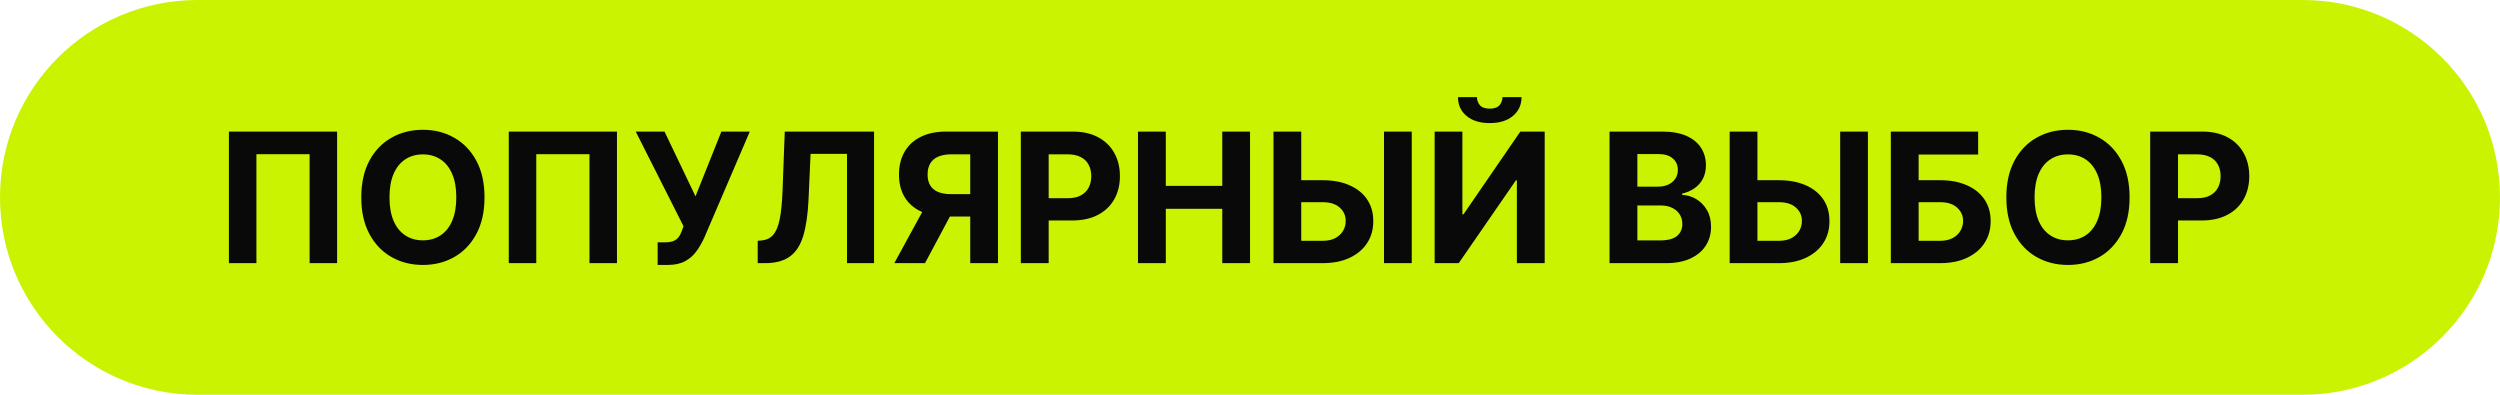<?xml version="1.0" encoding="UTF-8"?> <svg xmlns="http://www.w3.org/2000/svg" width="152" height="24" viewBox="0 0 152 24" fill="none"><path d="M0 12C0 5.373 5.373 0 12 0H140C146.627 0 152 5.373 152 12C152 18.627 146.627 24 140 24H12C5.373 24 0 18.627 0 12Z" fill="#C9F300"></path><path d="M20.496 8V16H18.824V9.375H15.59V16H13.918V8H20.496ZM29.458 12C29.458 12.872 29.293 13.615 28.962 14.227C28.634 14.838 28.186 15.306 27.618 15.629C27.053 15.949 26.418 16.109 25.712 16.109C25.001 16.109 24.363 15.948 23.798 15.625C23.233 15.302 22.786 14.835 22.458 14.223C22.13 13.611 21.966 12.87 21.966 12C21.966 11.128 22.13 10.385 22.458 9.773C22.786 9.161 23.233 8.695 23.798 8.375C24.363 8.052 25.001 7.891 25.712 7.891C26.418 7.891 27.053 8.052 27.618 8.375C28.186 8.695 28.634 9.161 28.962 9.773C29.293 10.385 29.458 11.128 29.458 12ZM27.743 12C27.743 11.435 27.659 10.958 27.489 10.57C27.323 10.182 27.087 9.888 26.782 9.688C26.477 9.487 26.121 9.387 25.712 9.387C25.303 9.387 24.946 9.487 24.642 9.688C24.337 9.888 24.1 10.182 23.931 10.57C23.764 10.958 23.681 11.435 23.681 12C23.681 12.565 23.764 13.042 23.931 13.43C24.1 13.818 24.337 14.112 24.642 14.312C24.946 14.513 25.303 14.613 25.712 14.613C26.121 14.613 26.477 14.513 26.782 14.312C27.087 14.112 27.323 13.818 27.489 13.43C27.659 13.042 27.743 12.565 27.743 12ZM37.512 8V16H35.84V9.375H32.605V16H30.934V8H37.512ZM39.985 16.109V14.734H40.419C40.635 14.734 40.81 14.708 40.942 14.656C41.075 14.602 41.181 14.522 41.259 14.418C41.34 14.311 41.407 14.178 41.462 14.02L41.56 13.758L38.653 8H40.403L42.286 11.938L43.86 8H45.587L42.829 14.43C42.696 14.727 42.539 15.003 42.356 15.258C42.177 15.513 41.946 15.719 41.665 15.875C41.384 16.031 41.024 16.109 40.587 16.109H39.985ZM46.068 16V14.641L46.295 14.621C46.587 14.598 46.822 14.487 47.002 14.289C47.182 14.088 47.316 13.77 47.404 13.332C47.495 12.892 47.554 12.301 47.58 11.559L47.713 8H53.143V16H51.498V9.355H49.283L49.158 12.141C49.117 13.037 49.01 13.768 48.838 14.336C48.669 14.904 48.398 15.323 48.025 15.594C47.656 15.865 47.149 16 46.506 16H46.068ZM60.678 16H58.99V9.383H57.85C57.524 9.383 57.253 9.431 57.037 9.527C56.824 9.621 56.663 9.759 56.557 9.941C56.45 10.124 56.397 10.348 56.397 10.613C56.397 10.876 56.45 11.096 56.557 11.273C56.663 11.45 56.824 11.583 57.037 11.672C57.251 11.76 57.519 11.805 57.842 11.805H59.678V13.164H57.568C56.956 13.164 56.433 13.062 55.998 12.859C55.563 12.656 55.231 12.365 55.002 11.984C54.773 11.602 54.658 11.145 54.658 10.613C54.658 10.085 54.77 9.625 54.994 9.234C55.221 8.841 55.547 8.538 55.975 8.324C56.404 8.108 56.921 8 57.525 8H60.678V16ZM56.361 12.359H58.185L56.24 16H54.373L56.361 12.359ZM62.067 16V8H65.224C65.83 8 66.347 8.116 66.774 8.348C67.201 8.577 67.527 8.896 67.751 9.305C67.978 9.711 68.091 10.18 68.091 10.711C68.091 11.242 67.976 11.711 67.747 12.117C67.518 12.523 67.186 12.84 66.751 13.066C66.319 13.293 65.795 13.406 65.181 13.406H63.169V12.051H64.907C65.233 12.051 65.501 11.995 65.712 11.883C65.925 11.768 66.084 11.611 66.189 11.41C66.295 11.207 66.349 10.974 66.349 10.711C66.349 10.445 66.295 10.213 66.189 10.016C66.084 9.815 65.925 9.66 65.712 9.551C65.498 9.439 65.228 9.383 64.899 9.383H63.759V16H62.067ZM69.189 16V8H70.881V11.301H74.314V8H76.002V16H74.314V12.695H70.881V16H69.189ZM78.51 10.957H80.416C81.051 10.957 81.598 11.06 82.057 11.266C82.518 11.469 82.873 11.757 83.123 12.129C83.373 12.501 83.497 12.94 83.494 13.445C83.497 13.948 83.373 14.392 83.123 14.777C82.873 15.16 82.518 15.46 82.057 15.676C81.598 15.892 81.051 16 80.416 16H77.428V8H79.115V14.641H80.416C80.721 14.641 80.977 14.586 81.186 14.477C81.394 14.365 81.551 14.217 81.658 14.035C81.768 13.85 81.821 13.648 81.818 13.43C81.821 13.112 81.701 12.844 81.459 12.625C81.219 12.404 80.872 12.293 80.416 12.293H78.51V10.957ZM85.834 8V16H84.147V8H85.834ZM87.226 8H88.913V13.031H88.98L92.436 8H93.917V16H92.226V10.965H92.167L88.69 16H87.226V8ZM91.351 5.906H92.511C92.508 6.38 92.332 6.762 91.983 7.051C91.637 7.34 91.168 7.484 90.577 7.484C89.983 7.484 89.513 7.34 89.167 7.051C88.821 6.762 88.647 6.38 88.647 5.906H89.8C89.797 6.086 89.855 6.247 89.972 6.391C90.091 6.534 90.293 6.605 90.577 6.605C90.853 6.605 91.051 6.535 91.171 6.395C91.291 6.254 91.351 6.091 91.351 5.906ZM97.86 16V8H101.063C101.652 8 102.143 8.087 102.536 8.262C102.929 8.436 103.225 8.678 103.423 8.988C103.621 9.296 103.72 9.65 103.72 10.051C103.72 10.363 103.657 10.638 103.532 10.875C103.407 11.109 103.235 11.302 103.017 11.453C102.8 11.602 102.553 11.707 102.274 11.77V11.848C102.579 11.861 102.864 11.947 103.13 12.105C103.398 12.264 103.616 12.487 103.782 12.773C103.949 13.057 104.032 13.396 104.032 13.789C104.032 14.213 103.927 14.592 103.716 14.926C103.507 15.257 103.199 15.518 102.79 15.711C102.381 15.904 101.877 16 101.278 16H97.86ZM99.552 14.617H100.931C101.402 14.617 101.746 14.527 101.962 14.348C102.178 14.165 102.286 13.923 102.286 13.621C102.286 13.4 102.233 13.204 102.126 13.035C102.019 12.866 101.867 12.733 101.669 12.637C101.474 12.54 101.241 12.492 100.97 12.492H99.552V14.617ZM99.552 11.348H100.806C101.037 11.348 101.243 11.307 101.423 11.227C101.605 11.143 101.748 11.026 101.853 10.875C101.959 10.724 102.013 10.543 102.013 10.332C102.013 10.043 101.91 9.81 101.704 9.633C101.501 9.456 101.212 9.367 100.837 9.367H99.552V11.348ZM106.246 10.957H108.152C108.788 10.957 109.335 11.06 109.793 11.266C110.254 11.469 110.609 11.757 110.859 12.129C111.109 12.501 111.233 12.94 111.23 13.445C111.233 13.948 111.109 14.392 110.859 14.777C110.609 15.16 110.254 15.46 109.793 15.676C109.335 15.892 108.788 16 108.152 16H105.164V8H106.852V14.641H108.152C108.457 14.641 108.714 14.586 108.922 14.477C109.13 14.365 109.288 14.217 109.395 14.035C109.504 13.85 109.557 13.648 109.555 13.43C109.557 13.112 109.438 12.844 109.195 12.625C108.956 12.404 108.608 12.293 108.152 12.293H106.246V10.957ZM113.57 8V16H111.883V8H113.57ZM114.962 16V8H120.271V9.395H116.653V10.957H117.954C118.587 10.957 119.132 11.06 119.591 11.266C120.052 11.469 120.407 11.757 120.657 12.129C120.907 12.501 121.032 12.94 121.032 13.445C121.032 13.948 120.907 14.392 120.657 14.777C120.407 15.16 120.052 15.46 119.591 15.676C119.132 15.892 118.587 16 117.954 16H114.962ZM116.653 14.641H117.954C118.256 14.641 118.511 14.586 118.72 14.477C118.928 14.365 119.086 14.217 119.192 14.035C119.302 13.85 119.356 13.648 119.356 13.43C119.356 13.112 119.235 12.844 118.993 12.625C118.754 12.404 118.407 12.293 117.954 12.293H116.653V14.641ZM129.479 12C129.479 12.872 129.313 13.615 128.982 14.227C128.654 14.838 128.206 15.306 127.639 15.629C127.074 15.949 126.438 16.109 125.732 16.109C125.021 16.109 124.383 15.948 123.818 15.625C123.253 15.302 122.807 14.835 122.479 14.223C122.15 13.611 121.986 12.87 121.986 12C121.986 11.128 122.15 10.385 122.479 9.773C122.807 9.161 123.253 8.695 123.818 8.375C124.383 8.052 125.021 7.891 125.732 7.891C126.438 7.891 127.074 8.052 127.639 8.375C128.206 8.695 128.654 9.161 128.982 9.773C129.313 10.385 129.479 11.128 129.479 12ZM127.764 12C127.764 11.435 127.679 10.958 127.51 10.57C127.343 10.182 127.107 9.888 126.803 9.688C126.498 9.487 126.141 9.387 125.732 9.387C125.324 9.387 124.967 9.487 124.662 9.688C124.357 9.888 124.12 10.182 123.951 10.57C123.785 10.958 123.701 11.435 123.701 12C123.701 12.565 123.785 13.042 123.951 13.43C124.12 13.818 124.357 14.112 124.662 14.312C124.967 14.513 125.324 14.613 125.732 14.613C126.141 14.613 126.498 14.513 126.803 14.312C127.107 14.112 127.343 13.818 127.51 13.43C127.679 13.042 127.764 12.565 127.764 12ZM130.731 16V8H133.888C134.494 8 135.011 8.116 135.438 8.348C135.866 8.577 136.191 8.896 136.415 9.305C136.642 9.711 136.755 10.18 136.755 10.711C136.755 11.242 136.64 11.711 136.411 12.117C136.182 12.523 135.85 12.84 135.415 13.066C134.983 13.293 134.459 13.406 133.845 13.406H131.833V12.051H133.571C133.897 12.051 134.165 11.995 134.376 11.883C134.59 11.768 134.748 11.611 134.853 11.41C134.959 11.207 135.013 10.974 135.013 10.711C135.013 10.445 134.959 10.213 134.853 10.016C134.748 9.815 134.59 9.66 134.376 9.551C134.162 9.439 133.892 9.383 133.563 9.383H132.423V16H130.731Z" fill="#090909"></path></svg> 